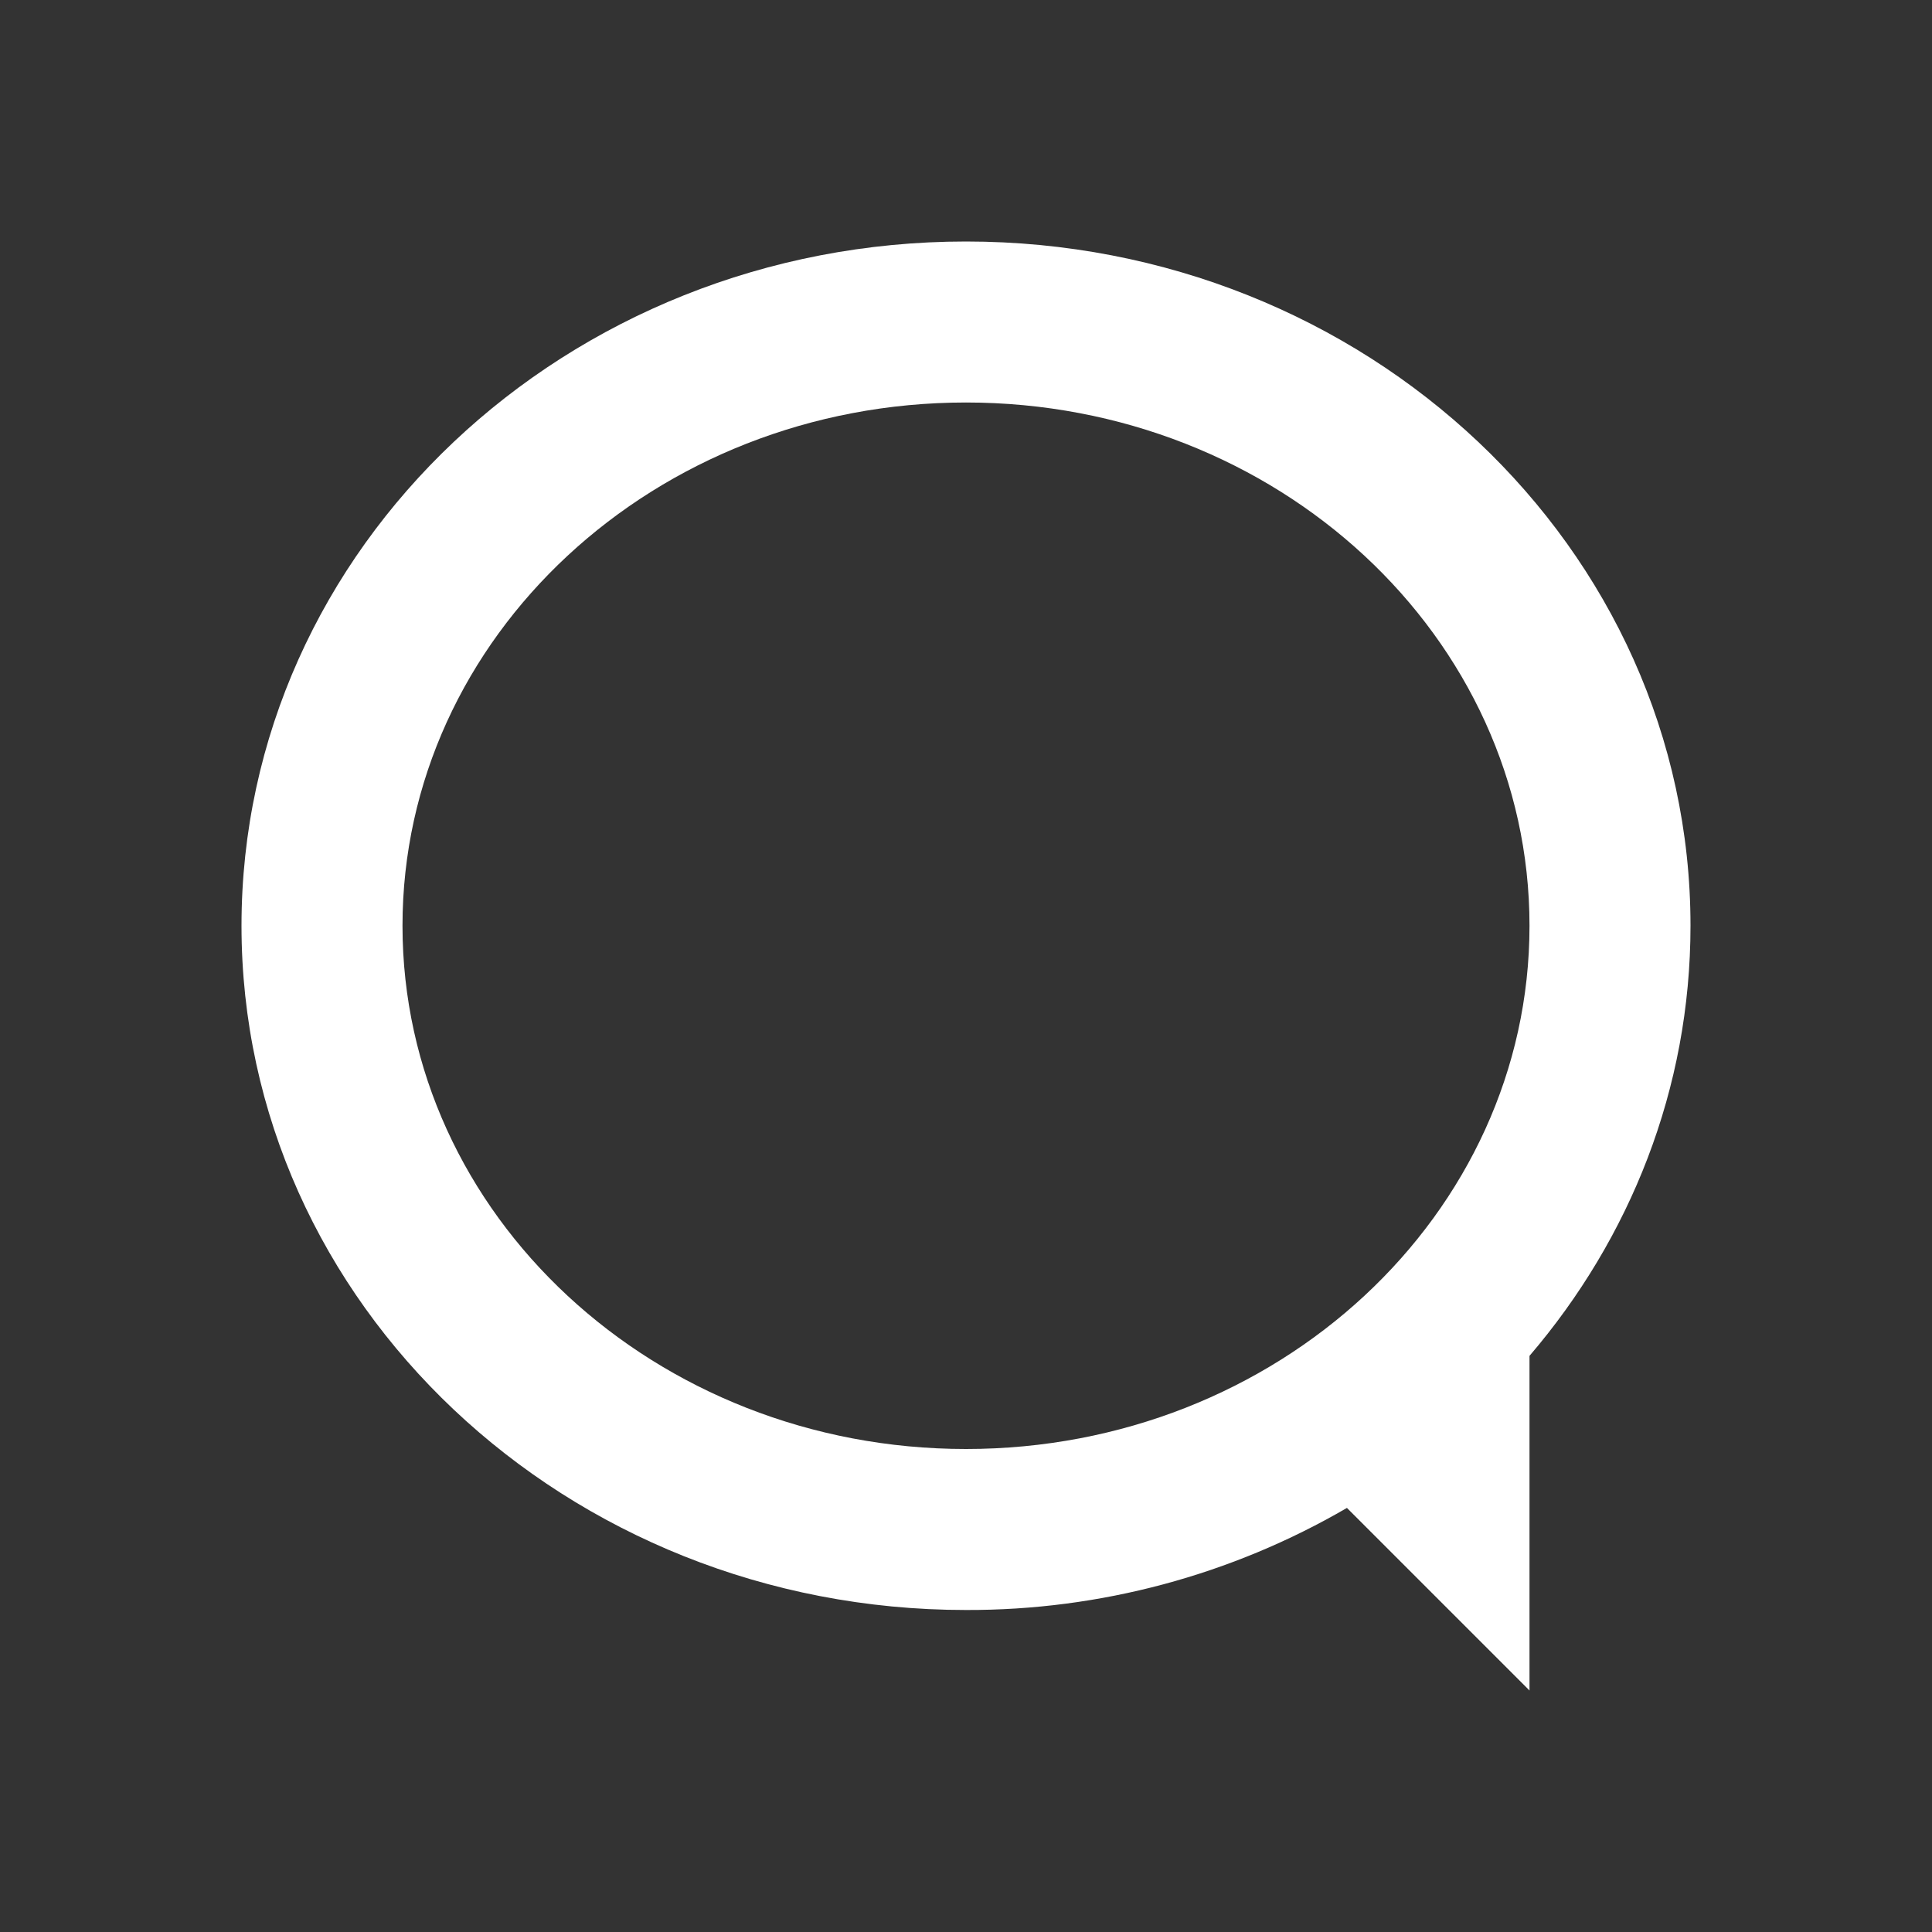 <?xml version="1.0" encoding="UTF-8"?> <svg xmlns="http://www.w3.org/2000/svg" width="24" height="24" viewBox="0 0 24 24" fill="none"><rect x="0" y="0" width="24" height="24" fill="#333333" stroke="none"/> <path d="M19 21V16.843C20.25 15.383 21 13.524 21 11.5C21 6.806 16.97 3 12 3C7.03 3 3 6.806 3 11.5C3 16.194 7.03 20 12 20C13.662 20.005 15.295 19.568 16.732 18.732L19 21ZM12 18C8.134 18 5 15.09 5 11.5C5 7.91 8.134 5 12 5C15.866 5 19 7.91 19 11.5C19 15.09 15.866 18 12 18Z" fill="white"></path> </svg> 